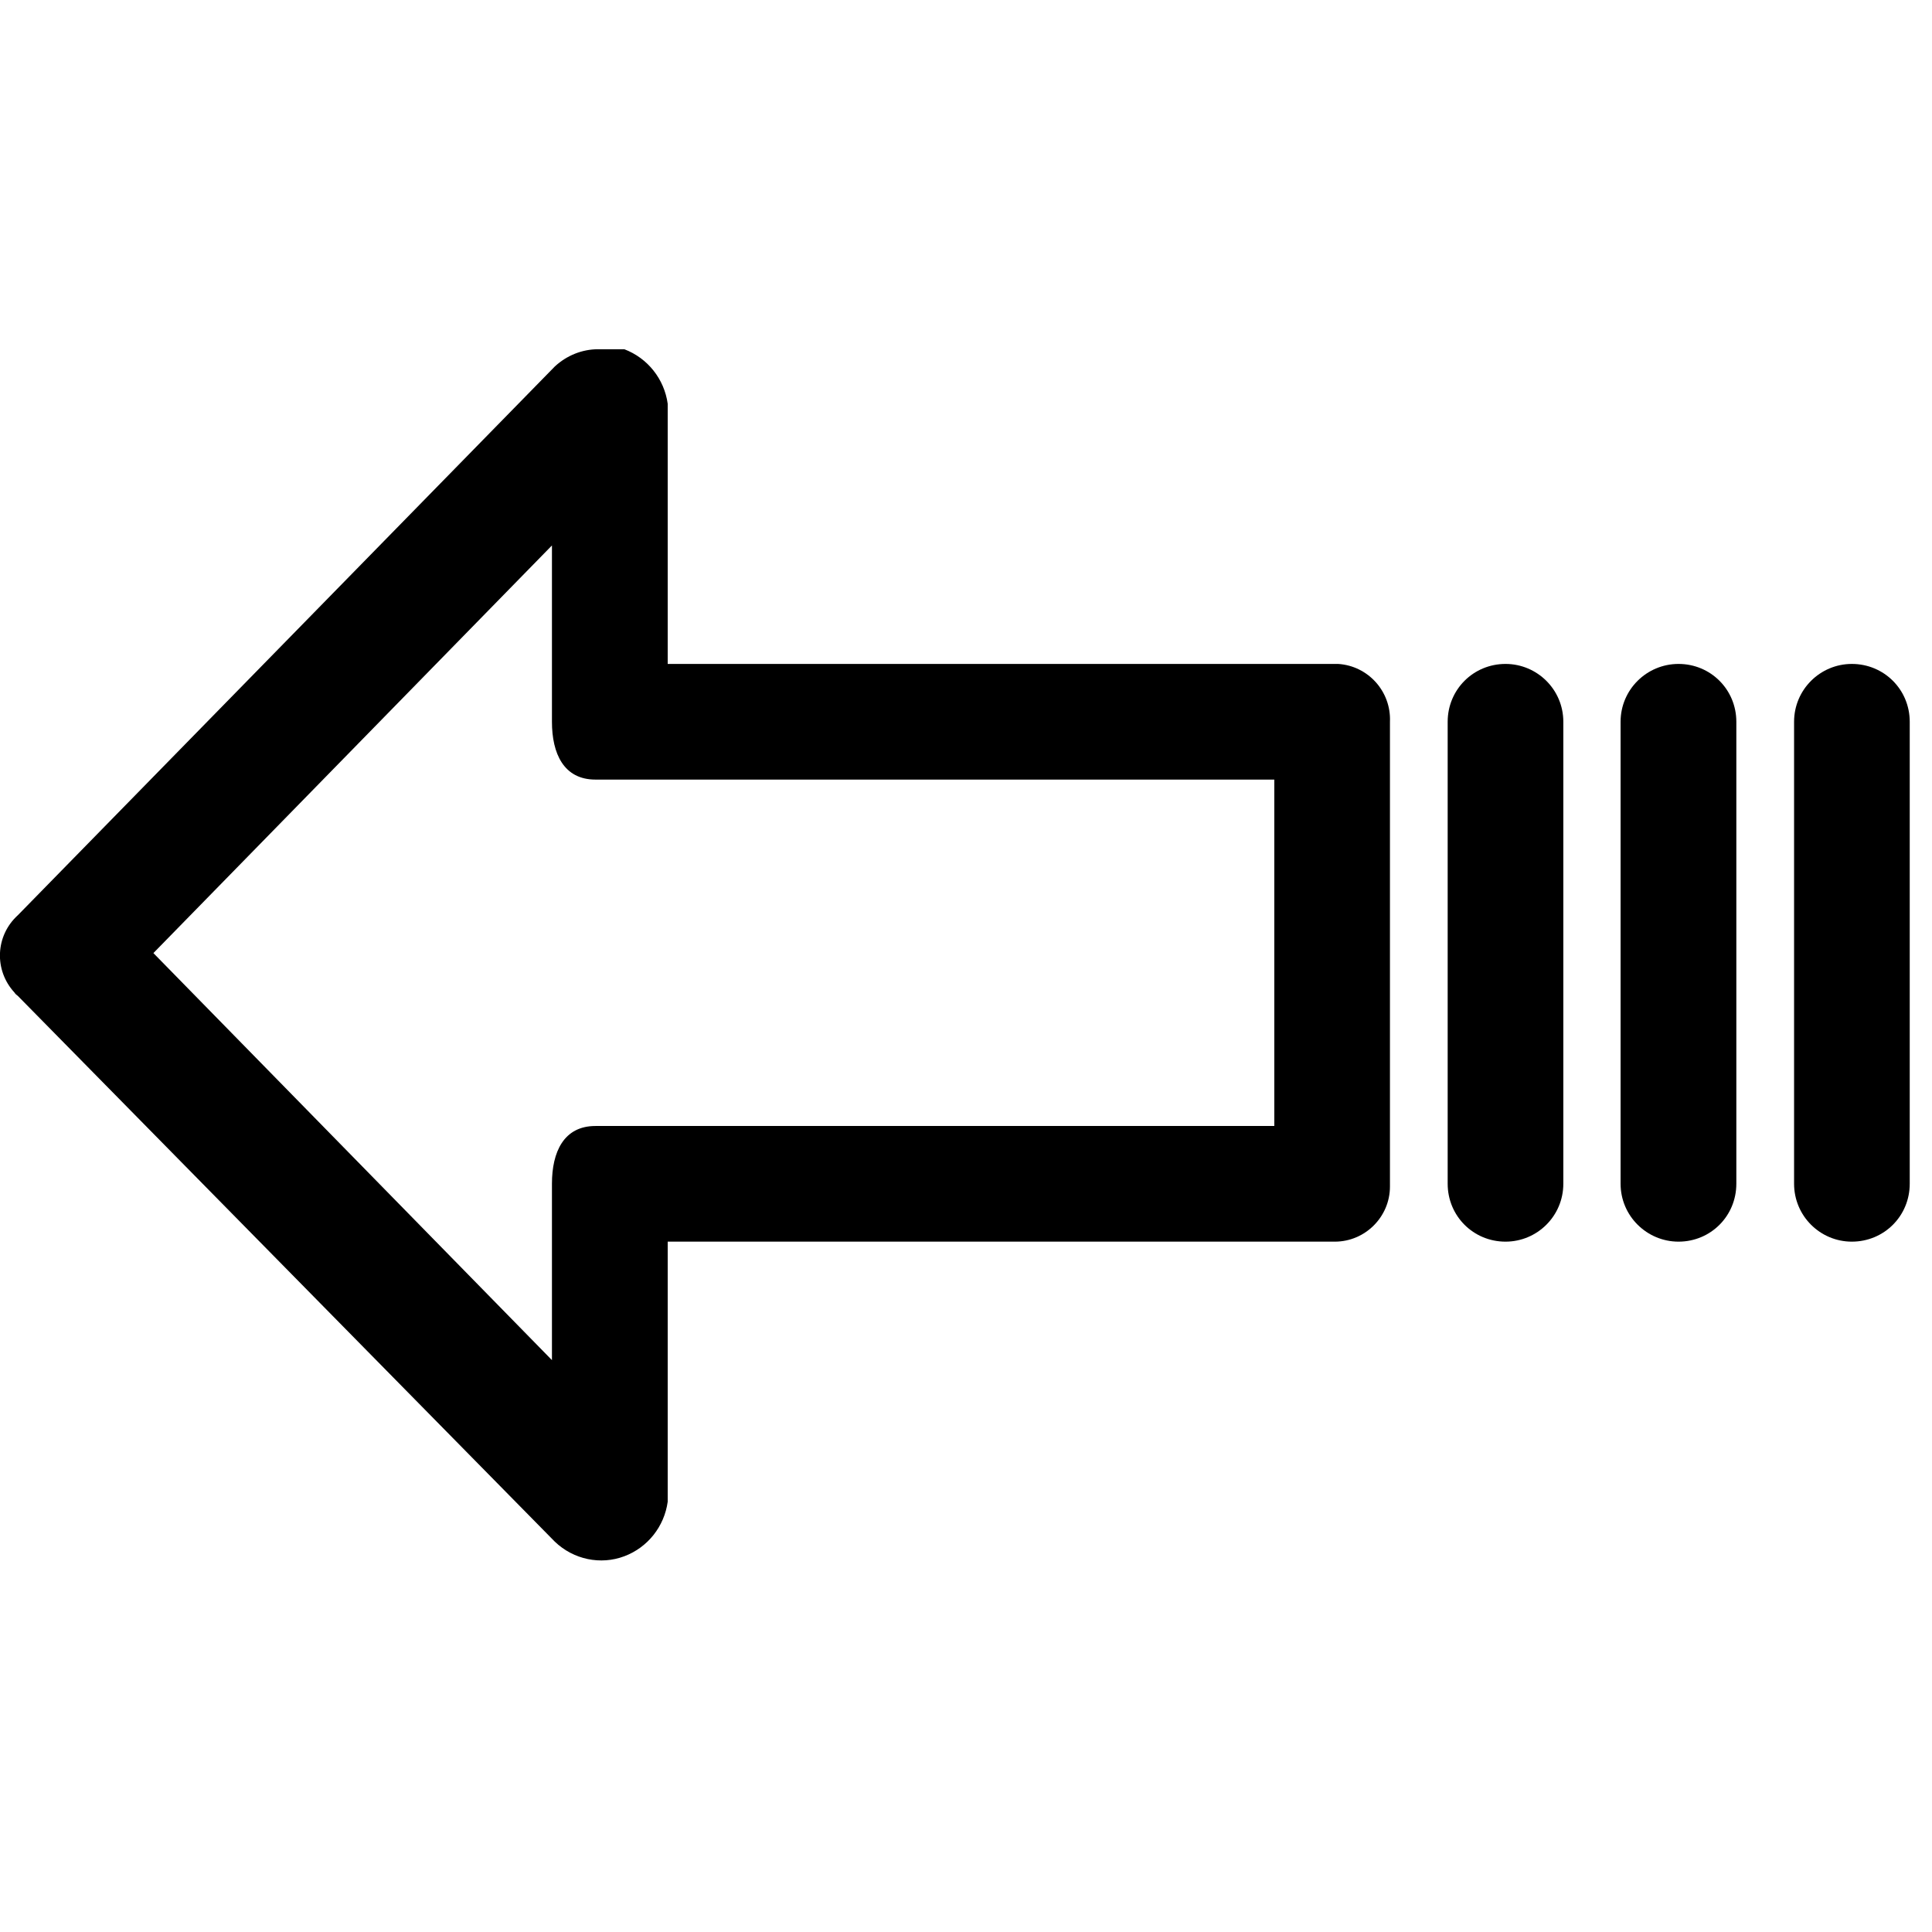 <?xml version="1.0" encoding="UTF-8"?>
<svg xmlns="http://www.w3.org/2000/svg" xmlns:xlink="http://www.w3.org/1999/xlink" width="80pt" height="80pt" viewBox="0 0 80 80" version="1.1">
<g id="surface1">
<path style=" stroke:none;fill-rule:nonzero;fill:rgb(0%,0%,0%);fill-opacity:1;" d="M 0.602 41.102 C 0.637 41.164 0.691 41.199 0.738 41.238 L 22.977 63.84 C 23.75 64.578 24.867 64.812 25.852 64.441 C 26.82 64.078 27.508 63.207 27.648 62.184 L 27.648 51.414 L 55.273 51.414 C 56.527 51.414 57.555 50.387 57.555 49.133 C 57.555 49.098 57.555 49.059 57.555 49.016 L 57.555 29.887 C 57.609 28.629 56.648 27.57 55.41 27.492 C 55.348 27.492 55.309 27.492 55.273 27.492 L 27.648 27.492 L 27.648 16.719 C 27.508 15.699 26.82 14.828 25.852 14.461 L 24.77 14.461 C 24.113 14.461 23.477 14.711 22.977 15.172 L 0.738 37.898 C -0.195 38.746 -0.254 40.176 0.602 41.102 Z M 22.855 22.586 L 22.855 29.887 C 22.855 31.199 23.34 32.281 24.656 32.281 L 52.766 32.281 L 52.766 46.625 L 24.656 46.625 C 23.34 46.625 22.855 47.707 22.855 49.016 L 22.855 56.32 L 6.352 39.465 Z M 22.855 22.586 "/>
<path style=" stroke:none;fill-rule:nonzero;fill:rgb(0%,0%,0%);fill-opacity:1;" d="M 62.34 51.414 C 63.652 51.414 64.734 50.352 64.734 49.016 L 64.734 29.887 C 64.734 28.555 63.652 27.492 62.34 27.492 C 61.008 27.492 59.945 28.555 59.945 29.887 L 59.945 49.016 C 59.945 50.352 61.008 51.414 62.34 51.414 Z M 62.34 51.414 "/>
<path style=" stroke:none;fill-rule:nonzero;fill:rgb(0%,0%,0%);fill-opacity:1;" d="M 69.504 51.414 C 70.836 51.414 71.898 50.352 71.898 49.016 L 71.898 29.887 C 71.898 28.555 70.836 27.492 69.504 27.492 C 68.188 27.492 67.105 28.555 67.105 29.887 L 67.105 49.016 C 67.105 50.352 68.195 51.414 69.504 51.414 Z M 69.504 51.414 "/>
<path style=" stroke:none;fill-rule:nonzero;fill:rgb(0%,0%,0%);fill-opacity:1;" d="M 76.68 51.414 C 78.016 51.414 79.078 50.352 79.078 49.016 L 79.078 29.887 C 79.078 28.555 78.016 27.492 76.68 27.492 C 75.371 27.492 74.289 28.555 74.289 29.887 L 74.289 49.016 C 74.289 50.352 75.371 51.414 76.68 51.414 Z M 76.68 51.414 "/>
</g>
</svg>
